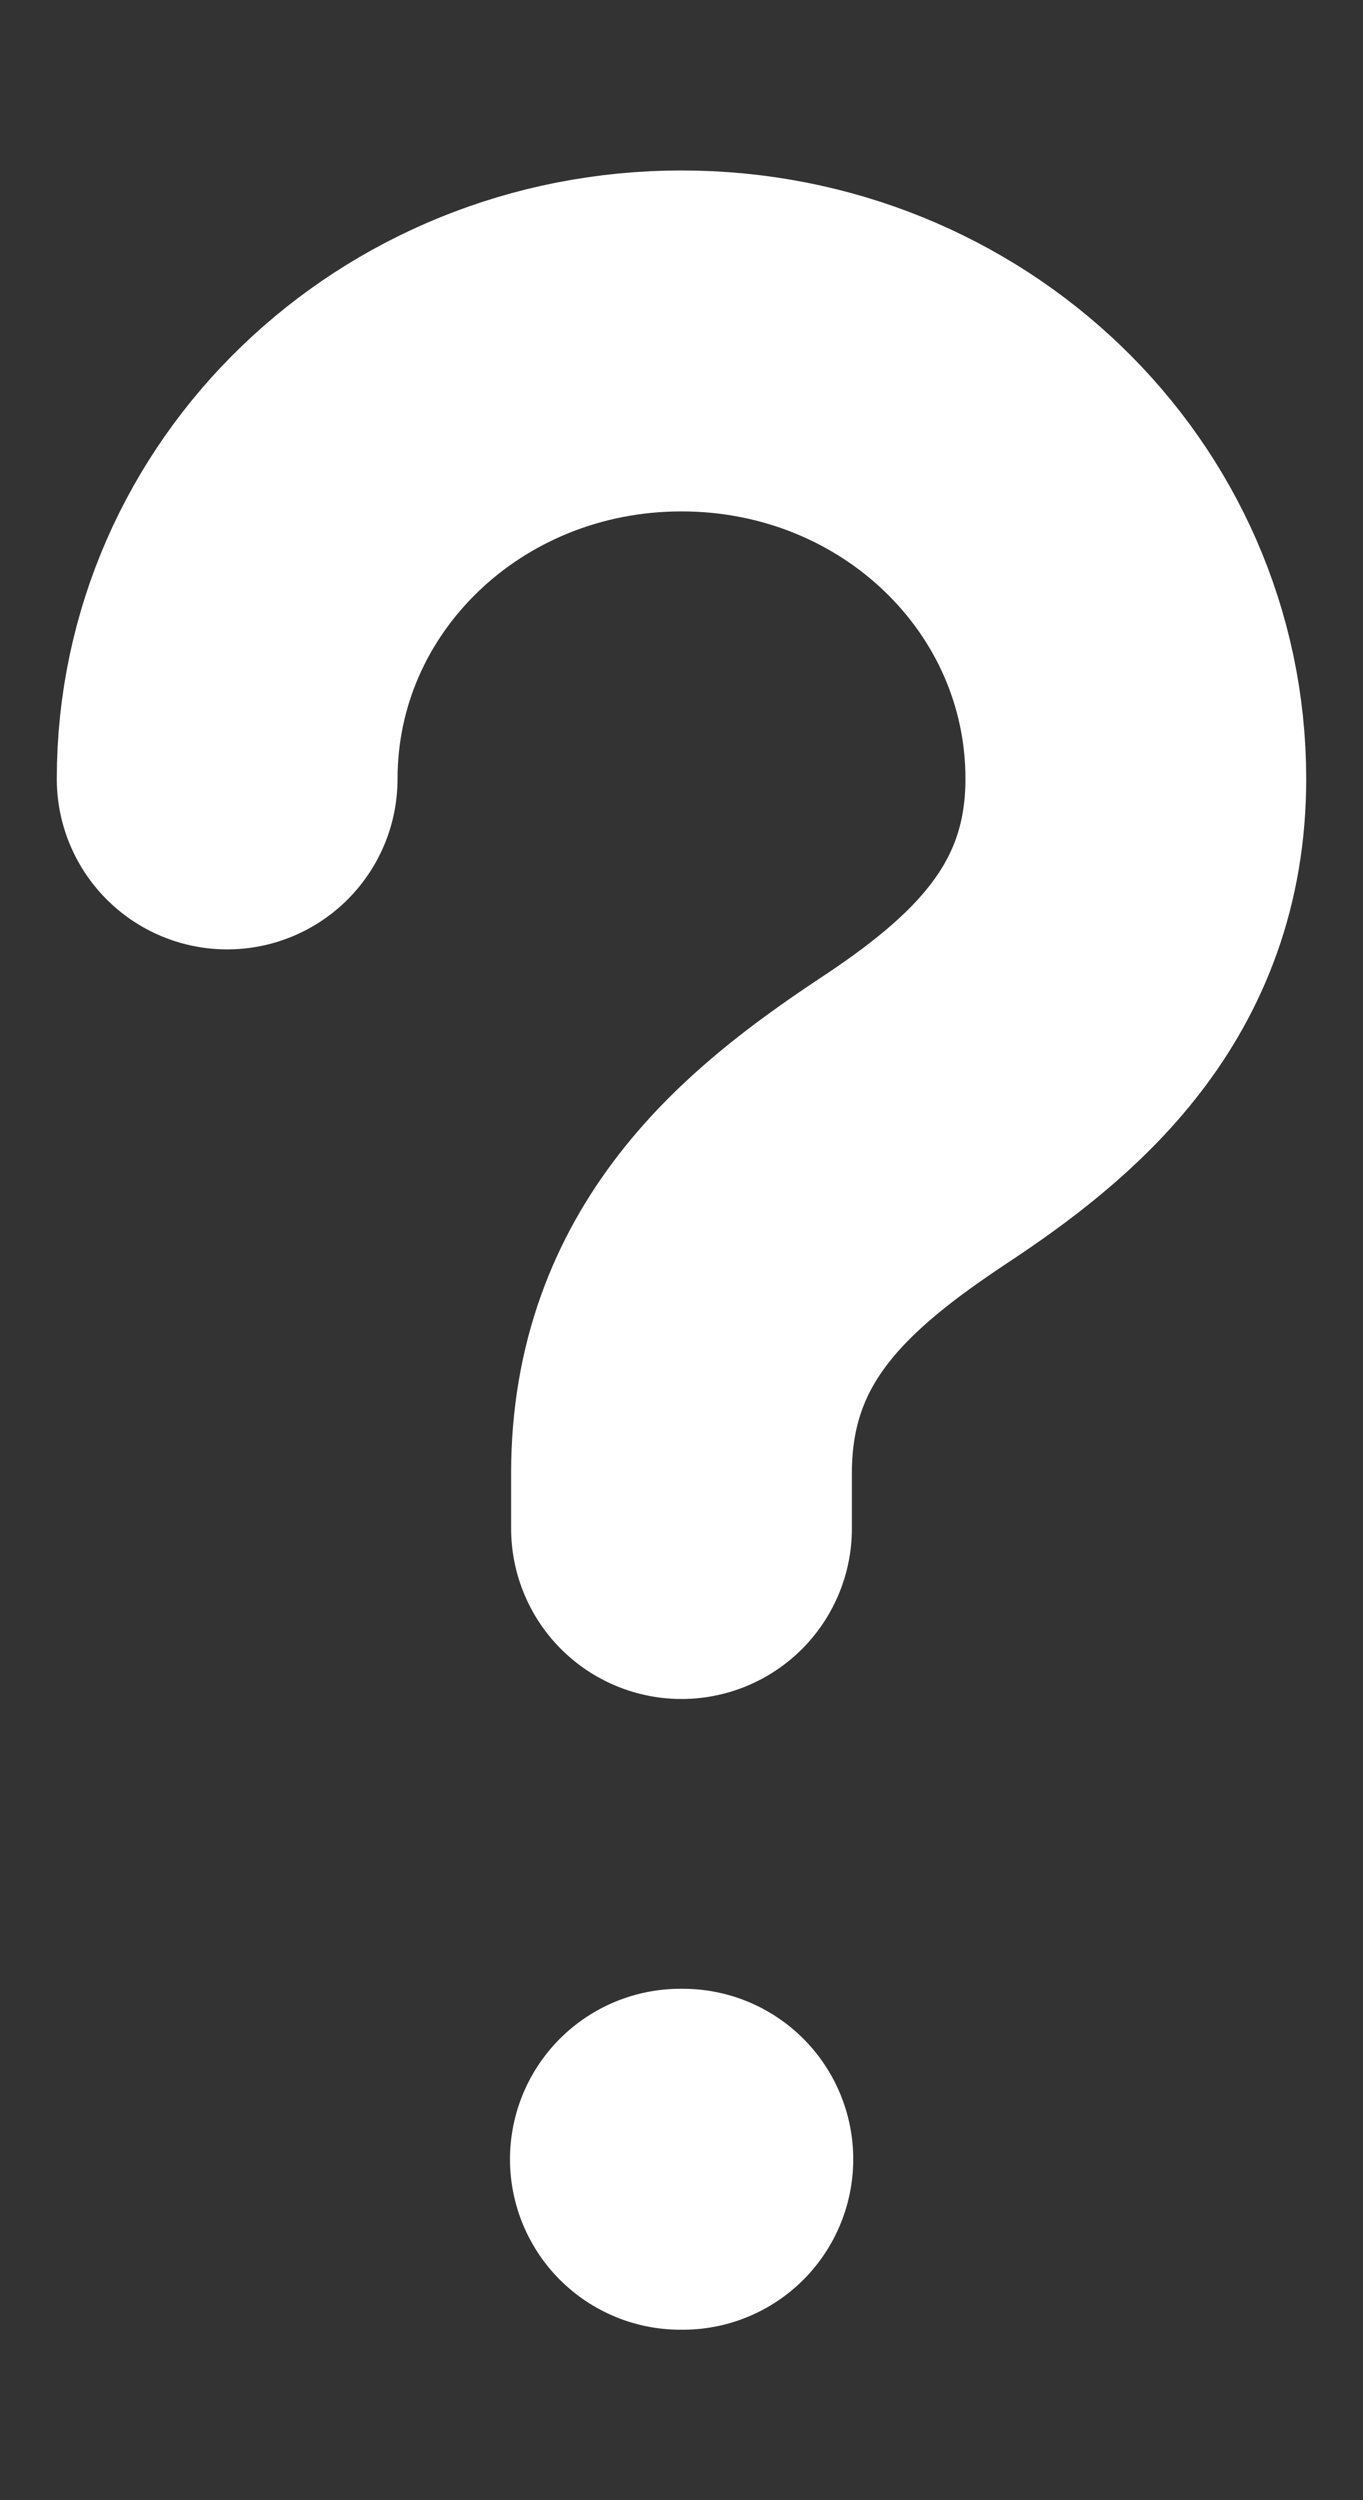 <svg width="6" height="11" viewBox="0 0 6 11" fill="none" xmlns="http://www.w3.org/2000/svg">
<rect x="0" y="0" width="6" height="11" fill="#333333" stroke="none"/>
<path d="M3 6.725V6.481C3 5.692 3.506 5.274 4.012 4.937C4.506 4.612 5 4.194 5 3.427C5 2.359 4.108 1.5 3 1.5C1.892 1.5 1 2.359 1 3.427M2.995 9.5H3.006" stroke="white" stroke-width="1.5" stroke-linecap="round" stroke-linejoin="round"/>
</svg>

